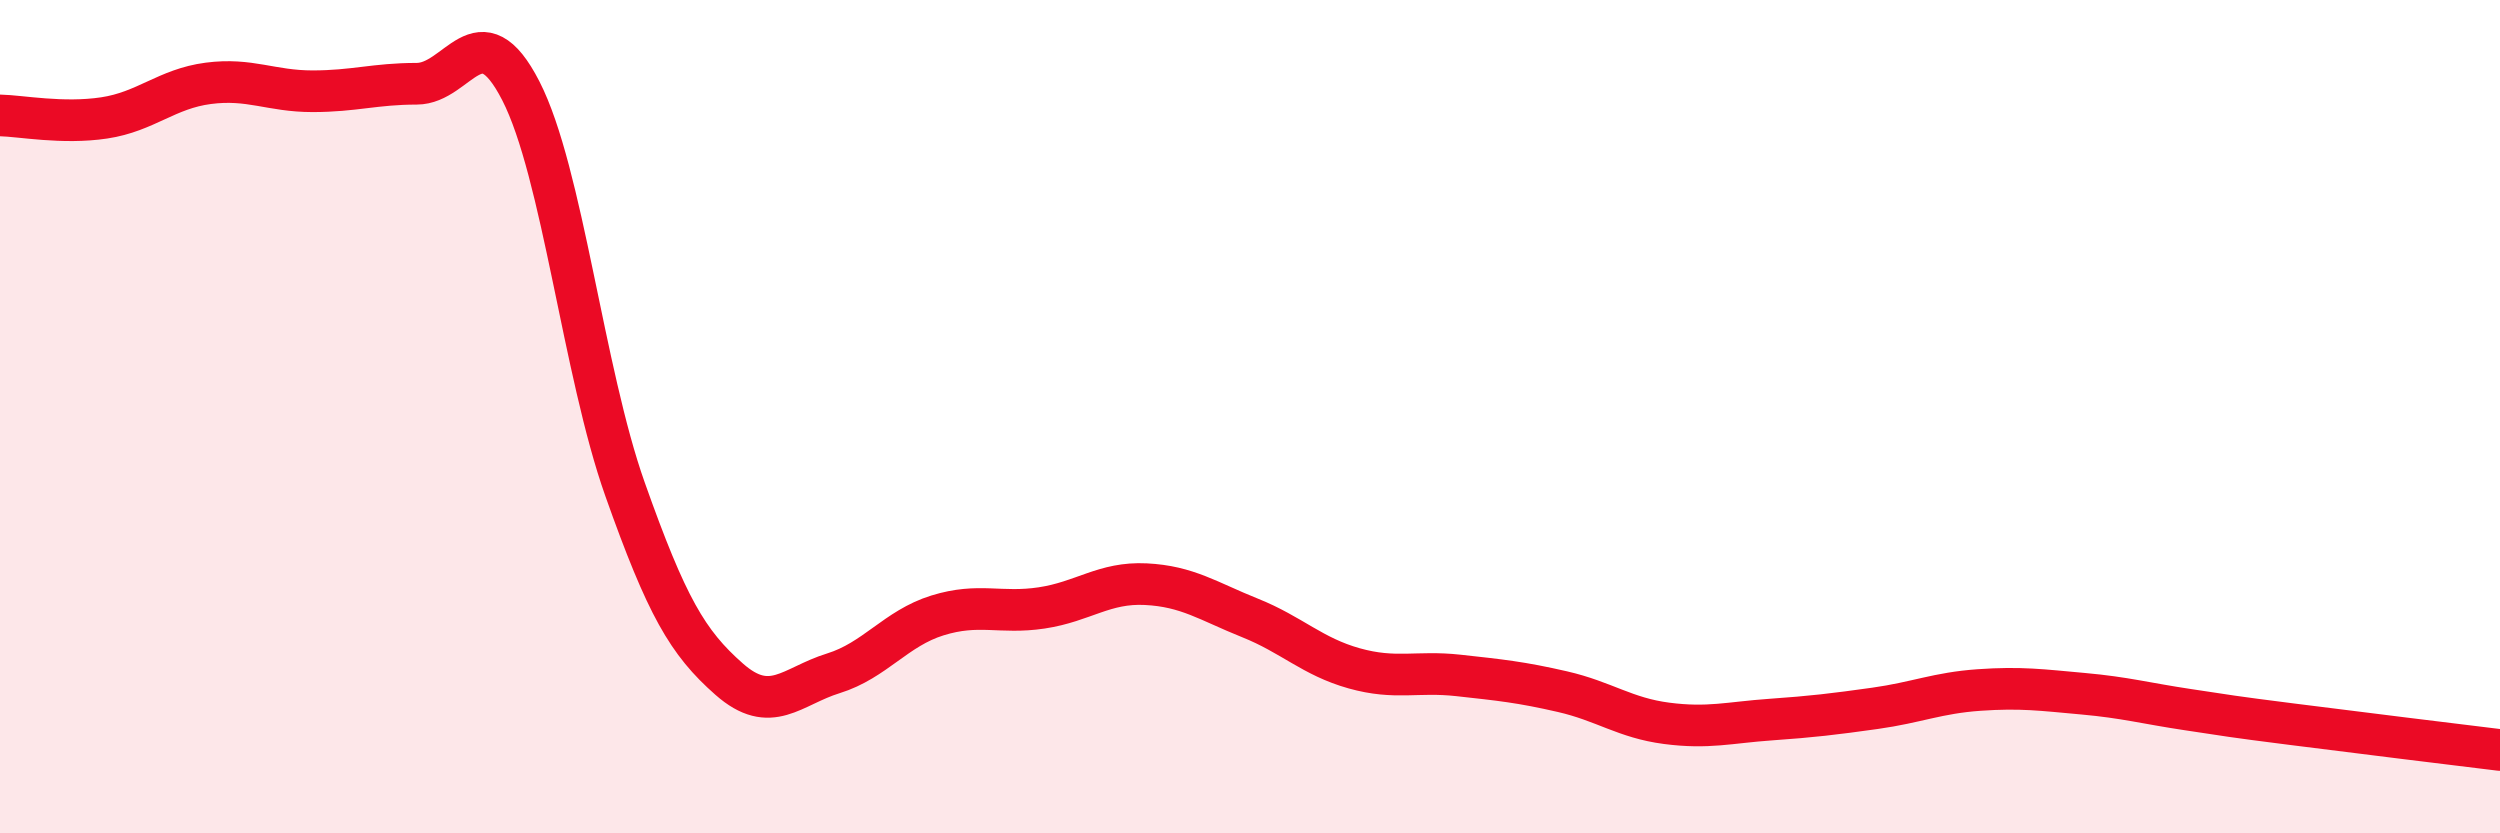 
    <svg width="60" height="20" viewBox="0 0 60 20" xmlns="http://www.w3.org/2000/svg">
      <path
        d="M 0,2.77 C 0.5,2.78 1.5,2.98 2.5,2.83 C 3.5,2.68 4,2.13 5,2 C 6,1.87 6.5,2.19 7.5,2.19 C 8.5,2.19 9,2.01 10,2.01 C 11,2.01 11.5,0.23 12.5,2.18 C 13.5,4.13 14,8.92 15,11.74 C 16,14.56 16.5,15.42 17.5,16.3 C 18.5,17.18 19,16.47 20,16.16 C 21,15.85 21.5,15.08 22.5,14.77 C 23.5,14.46 24,14.74 25,14.59 C 26,14.44 26.5,13.97 27.5,14.02 C 28.5,14.07 29,14.43 30,14.83 C 31,15.23 31.5,15.76 32.5,16.04 C 33.5,16.32 34,16.1 35,16.21 C 36,16.32 36.5,16.37 37.5,16.6 C 38.5,16.83 39,17.23 40,17.36 C 41,17.49 41.5,17.34 42.5,17.27 C 43.5,17.2 44,17.14 45,17 C 46,16.86 46.5,16.63 47.5,16.56 C 48.5,16.49 49,16.56 50,16.65 C 51,16.74 51.5,16.88 52.5,17.03 C 53.5,17.18 53.5,17.19 55,17.38 C 56.5,17.57 59,17.88 60,18L60 20L0 20Z"
        fill="#EB0A25"
        opacity="0.1"
        stroke-linecap="round"
        stroke-linejoin="round"
      />
      <path
        d="M 0,2.77 C 0.5,2.78 1.5,2.98 2.5,2.83 C 3.5,2.68 4,2.13 5,2 C 6,1.87 6.5,2.19 7.5,2.19 C 8.5,2.19 9,2.01 10,2.01 C 11,2.01 11.5,0.23 12.5,2.18 C 13.5,4.13 14,8.92 15,11.74 C 16,14.56 16.5,15.42 17.5,16.3 C 18.5,17.18 19,16.47 20,16.16 C 21,15.85 21.5,15.08 22.5,14.77 C 23.5,14.46 24,14.74 25,14.59 C 26,14.44 26.5,13.97 27.5,14.02 C 28.5,14.07 29,14.43 30,14.83 C 31,15.23 31.5,15.76 32.5,16.04 C 33.5,16.32 34,16.1 35,16.21 C 36,16.32 36.5,16.37 37.5,16.6 C 38.5,16.83 39,17.23 40,17.36 C 41,17.49 41.5,17.34 42.5,17.27 C 43.5,17.2 44,17.14 45,17 C 46,16.86 46.5,16.63 47.5,16.56 C 48.5,16.49 49,16.56 50,16.65 C 51,16.74 51.5,16.88 52.5,17.03 C 53.5,17.18 53.5,17.19 55,17.38 C 56.5,17.57 59,17.88 60,18"
        stroke="#EB0A25"
        stroke-width="1"
        fill="none"
        stroke-linecap="round"
        stroke-linejoin="round"
      />
    </svg>
  
